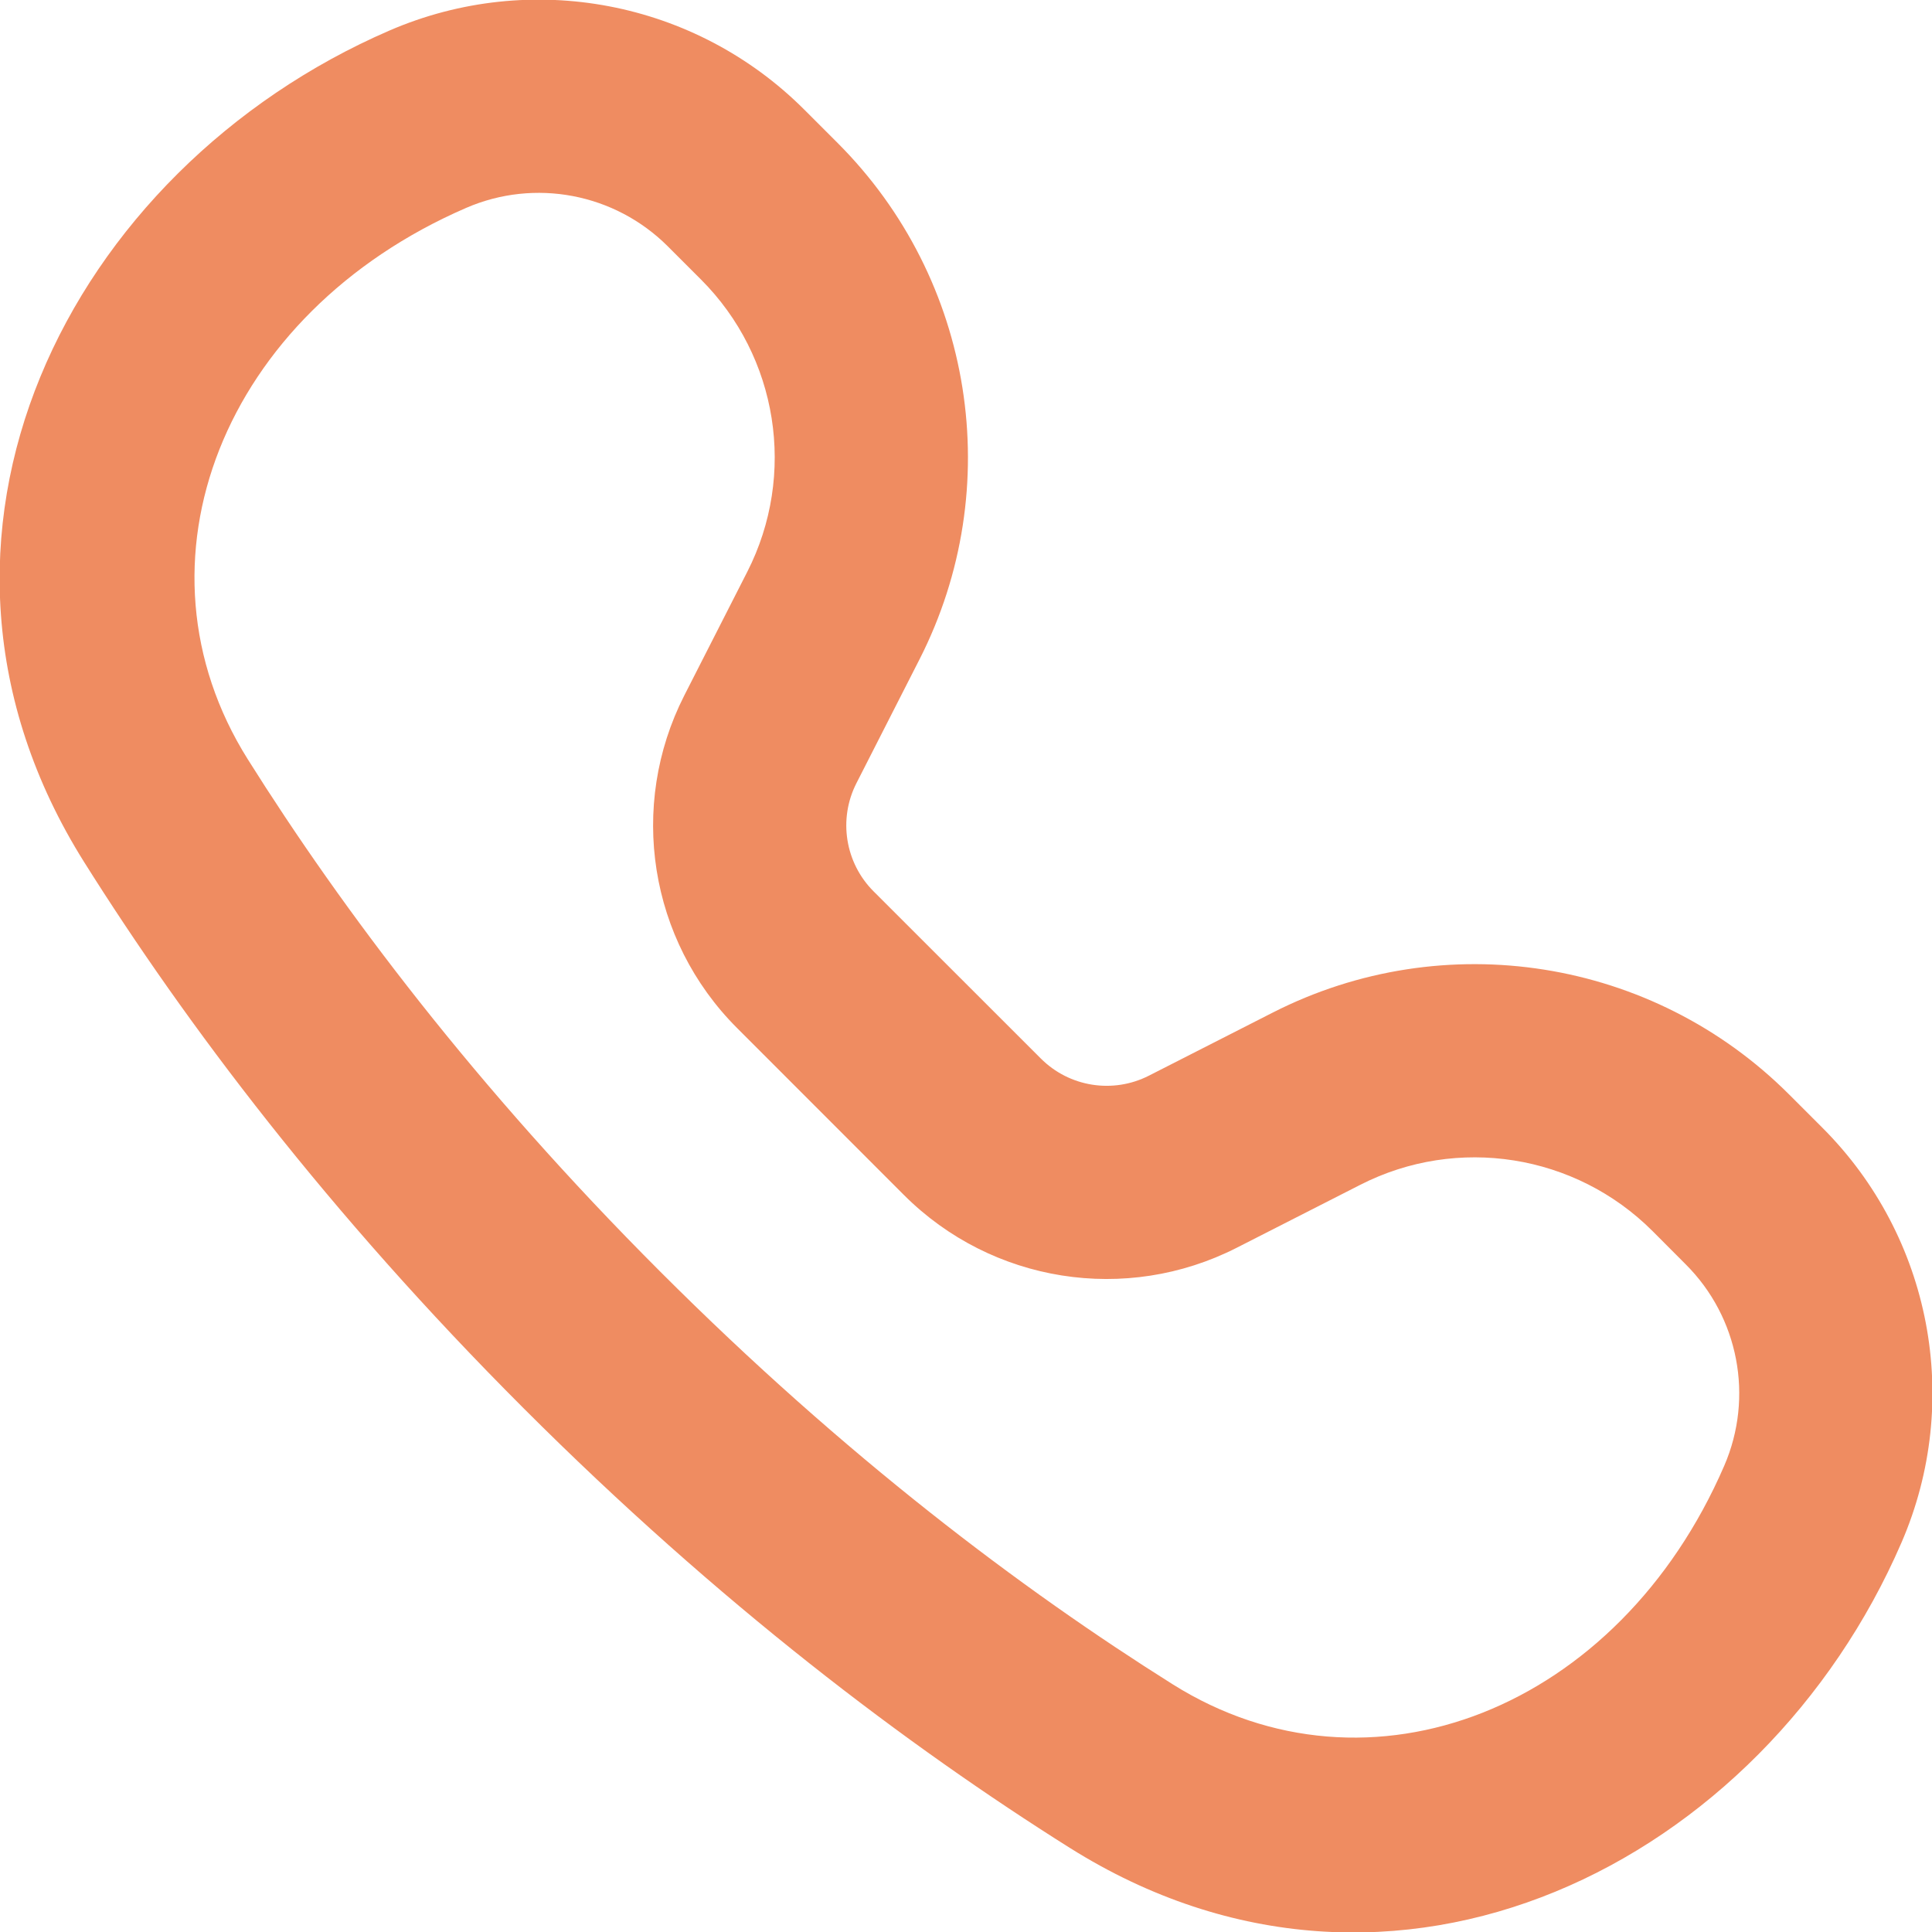 <svg width="20" height="20" viewBox="0 0 20 20" fill="none" xmlns="http://www.w3.org/2000/svg">
<path id="union-1 (Stroke)" fill-rule="evenodd" clip-rule="evenodd" d="M6.912 2.549C6.364 2.002 5.537 1.844 4.826 2.152C2.306 3.243 1.287 5.826 2.565 7.86C3.545 9.42 4.923 11.252 6.836 13.165C8.748 15.078 10.58 16.456 12.14 17.436C14.175 18.714 16.758 17.695 17.849 15.174C18.157 14.463 17.999 13.636 17.451 13.089L17.107 12.744C16.309 11.946 15.087 11.752 14.082 12.265L12.802 12.917C11.657 13.5 10.268 13.28 9.359 12.372L7.629 10.641C6.721 9.733 6.501 8.344 7.084 7.199L7.736 5.919C8.248 4.913 8.055 3.692 7.257 2.894L7.964 2.187L7.257 2.894L6.912 2.549ZM8.326 1.135L7.637 1.824L8.326 1.135L8.671 1.48C10.082 2.891 10.424 5.049 9.518 6.827L8.866 8.107C8.676 8.479 8.748 8.932 9.043 9.227L10.774 10.957C11.069 11.253 11.521 11.325 11.894 11.135L13.174 10.483C14.951 9.577 17.11 9.919 18.521 11.33L18.866 11.675C19.994 12.803 20.318 14.505 19.684 15.969C18.248 19.287 14.429 21.236 11.076 19.13C9.398 18.075 7.447 16.605 5.421 14.579C3.396 12.554 1.926 10.603 0.871 8.924C-1.235 5.571 0.714 1.752 4.032 0.316C5.496 -0.317 7.198 0.007 8.326 1.135Z" fill="#EF8C61"/>
</svg>
